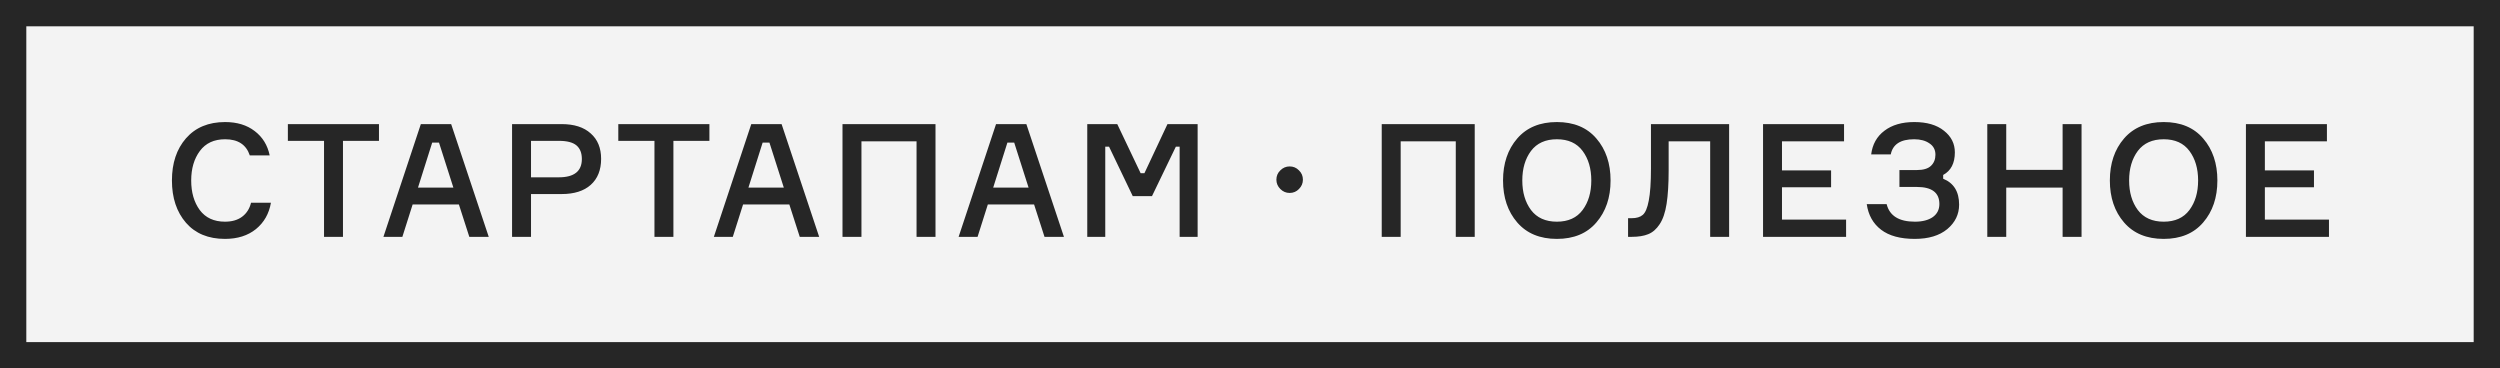 <?xml version="1.0" encoding="UTF-8"?> <svg xmlns="http://www.w3.org/2000/svg" width="190" height="28" viewBox="0 0 190 28" fill="none"><rect x="0" y="0" width="190" height="28" fill="#808080" stroke="none"/> <rect x="1" y="1" width="188" height="26" fill="#F3F3F3"></rect> <path d="M19.079 15.408H20.591C20.447 16.24 20.067 16.908 19.451 17.412C18.835 17.908 18.051 18.156 17.099 18.156C15.835 18.156 14.847 17.748 14.135 16.932C13.423 16.108 13.067 15.036 13.067 13.716C13.067 12.396 13.423 11.328 14.135 10.512C14.855 9.688 15.847 9.276 17.111 9.276C18.015 9.276 18.763 9.504 19.355 9.96C19.955 10.416 20.335 11.032 20.495 11.808H18.983C18.711 10.992 18.087 10.584 17.111 10.584C16.271 10.584 15.631 10.88 15.191 11.472C14.751 12.064 14.531 12.812 14.531 13.716C14.531 14.62 14.747 15.368 15.179 15.96C15.619 16.552 16.259 16.848 17.099 16.848C17.627 16.848 18.059 16.724 18.395 16.476C18.739 16.22 18.967 15.864 19.079 15.408ZM28.802 9.432V10.704H26.066V18H24.626V10.704H21.878V9.432H28.802ZM35.668 18L34.876 15.54H31.36L30.58 18H29.14L31.984 9.432H34.288L37.144 18H35.668ZM32.848 10.836L31.768 14.256H34.456L33.364 10.836H32.848ZM38.917 9.432H42.685C43.637 9.432 44.373 9.668 44.893 10.14C45.421 10.604 45.685 11.248 45.685 12.072C45.685 12.92 45.421 13.58 44.893 14.052C44.373 14.516 43.637 14.748 42.685 14.748H40.357V18H38.917V9.432ZM40.357 13.476H42.469C43.637 13.476 44.221 13.012 44.221 12.084C44.221 11.628 44.085 11.284 43.813 11.052C43.541 10.82 43.093 10.704 42.469 10.704H40.357V13.476ZM53.915 9.432V10.704H51.179V18H49.739V10.704H46.991V9.432H53.915ZM60.781 18L59.989 15.54H56.473L55.693 18H54.253L57.097 9.432H59.401L62.257 18H60.781ZM57.961 10.836L56.881 14.256H59.569L58.477 10.836H57.961ZM64.03 9.432H71.098V18H69.658V10.74H65.47V18H64.03V9.432ZM79.383 18L78.591 15.54H75.075L74.295 18H72.855L75.699 9.432H78.003L80.859 18H79.383ZM76.563 10.836L75.483 14.256H78.171L77.079 10.836H76.563ZM82.632 18V9.432H84.912L86.688 13.164H86.976L88.728 9.432H91.02V18H89.652V11.148H89.364L87.552 14.904H86.088L84.288 11.148H84V18H82.632ZM98.013 14.664C97.741 14.664 97.505 14.564 97.305 14.364C97.105 14.164 97.005 13.928 97.005 13.656C97.005 13.376 97.105 13.14 97.305 12.948C97.505 12.748 97.741 12.648 98.013 12.648C98.293 12.648 98.529 12.748 98.721 12.948C98.921 13.14 99.021 13.376 99.021 13.656C99.021 13.928 98.921 14.164 98.721 14.364C98.529 14.564 98.293 14.664 98.013 14.664ZM105.011 9.432H112.079V18H110.639V10.74H106.451V18H105.011V9.432ZM115.311 10.524C116.031 9.692 117.035 9.276 118.323 9.276C119.611 9.276 120.611 9.692 121.323 10.524C122.043 11.356 122.403 12.42 122.403 13.716C122.403 15.012 122.043 16.076 121.323 16.908C120.611 17.74 119.611 18.156 118.323 18.156C117.035 18.156 116.031 17.74 115.311 16.908C114.591 16.076 114.231 15.012 114.231 13.716C114.231 12.42 114.591 11.356 115.311 10.524ZM116.355 15.96C116.803 16.552 117.459 16.848 118.323 16.848C119.187 16.848 119.839 16.552 120.279 15.96C120.719 15.368 120.939 14.62 120.939 13.716C120.939 12.812 120.719 12.064 120.279 11.472C119.839 10.88 119.187 10.584 118.323 10.584C117.459 10.584 116.803 10.88 116.355 11.472C115.915 12.064 115.695 12.812 115.695 13.716C115.695 14.62 115.915 15.368 116.355 15.96ZM123.733 16.584H123.997C124.373 16.584 124.657 16.5 124.849 16.332C125.049 16.164 125.201 15.804 125.305 15.252C125.417 14.692 125.473 13.868 125.473 12.78V9.432H131.413V18H129.973V10.74H126.817V12.948C126.817 13.98 126.765 14.828 126.661 15.492C126.557 16.156 126.381 16.672 126.133 17.04C125.893 17.408 125.605 17.66 125.269 17.796C124.941 17.932 124.521 18 124.009 18H123.733V16.584ZM135.431 16.692H140.303V18H133.991V9.432H140.147V10.74H135.431V12.948H139.163V14.232H135.431V16.692ZM147.093 11.76C147.093 11.384 146.941 11.096 146.637 10.896C146.341 10.688 145.953 10.584 145.473 10.584C144.441 10.584 143.849 10.968 143.697 11.736H142.209C142.305 10.968 142.641 10.368 143.217 9.936C143.793 9.496 144.549 9.276 145.485 9.276C146.445 9.276 147.197 9.496 147.741 9.936C148.293 10.368 148.569 10.916 148.569 11.58C148.569 12.404 148.273 12.976 147.681 13.296V13.584C148.489 13.912 148.893 14.568 148.893 15.552C148.893 16.288 148.593 16.908 147.993 17.412C147.393 17.908 146.569 18.156 145.521 18.156C144.425 18.156 143.573 17.924 142.965 17.46C142.357 16.996 141.993 16.348 141.873 15.516H143.385C143.609 16.404 144.325 16.848 145.533 16.848C146.101 16.848 146.553 16.732 146.889 16.5C147.225 16.26 147.393 15.928 147.393 15.504C147.393 14.64 146.821 14.208 145.677 14.208H144.357V12.924H145.677C146.173 12.924 146.533 12.816 146.757 12.6C146.981 12.384 147.093 12.104 147.093 11.76ZM156.758 9.432H158.198V18H156.758V14.256H152.474V18H151.034V9.432H152.474V12.912H156.758V9.432ZM161.429 10.524C162.149 9.692 163.153 9.276 164.441 9.276C165.729 9.276 166.729 9.692 167.441 10.524C168.161 11.356 168.521 12.42 168.521 13.716C168.521 15.012 168.161 16.076 167.441 16.908C166.729 17.74 165.729 18.156 164.441 18.156C163.153 18.156 162.149 17.74 161.429 16.908C160.709 16.076 160.349 15.012 160.349 13.716C160.349 12.42 160.709 11.356 161.429 10.524ZM162.473 15.96C162.921 16.552 163.577 16.848 164.441 16.848C165.305 16.848 165.957 16.552 166.397 15.96C166.837 15.368 167.057 14.62 167.057 13.716C167.057 12.812 166.837 12.064 166.397 11.472C165.957 10.88 165.305 10.584 164.441 10.584C163.577 10.584 162.921 10.88 162.473 11.472C162.033 12.064 161.813 12.812 161.813 13.716C161.813 14.62 162.033 15.368 162.473 15.96ZM172.13 16.692H177.002V18H170.69V9.432H176.846V10.74H172.13V12.948H175.862V14.232H172.13V16.692Z" fill="#262626"></path> <rect x="1" y="1" width="188" height="26" stroke="#262626" stroke-width="2"></rect> </svg> 